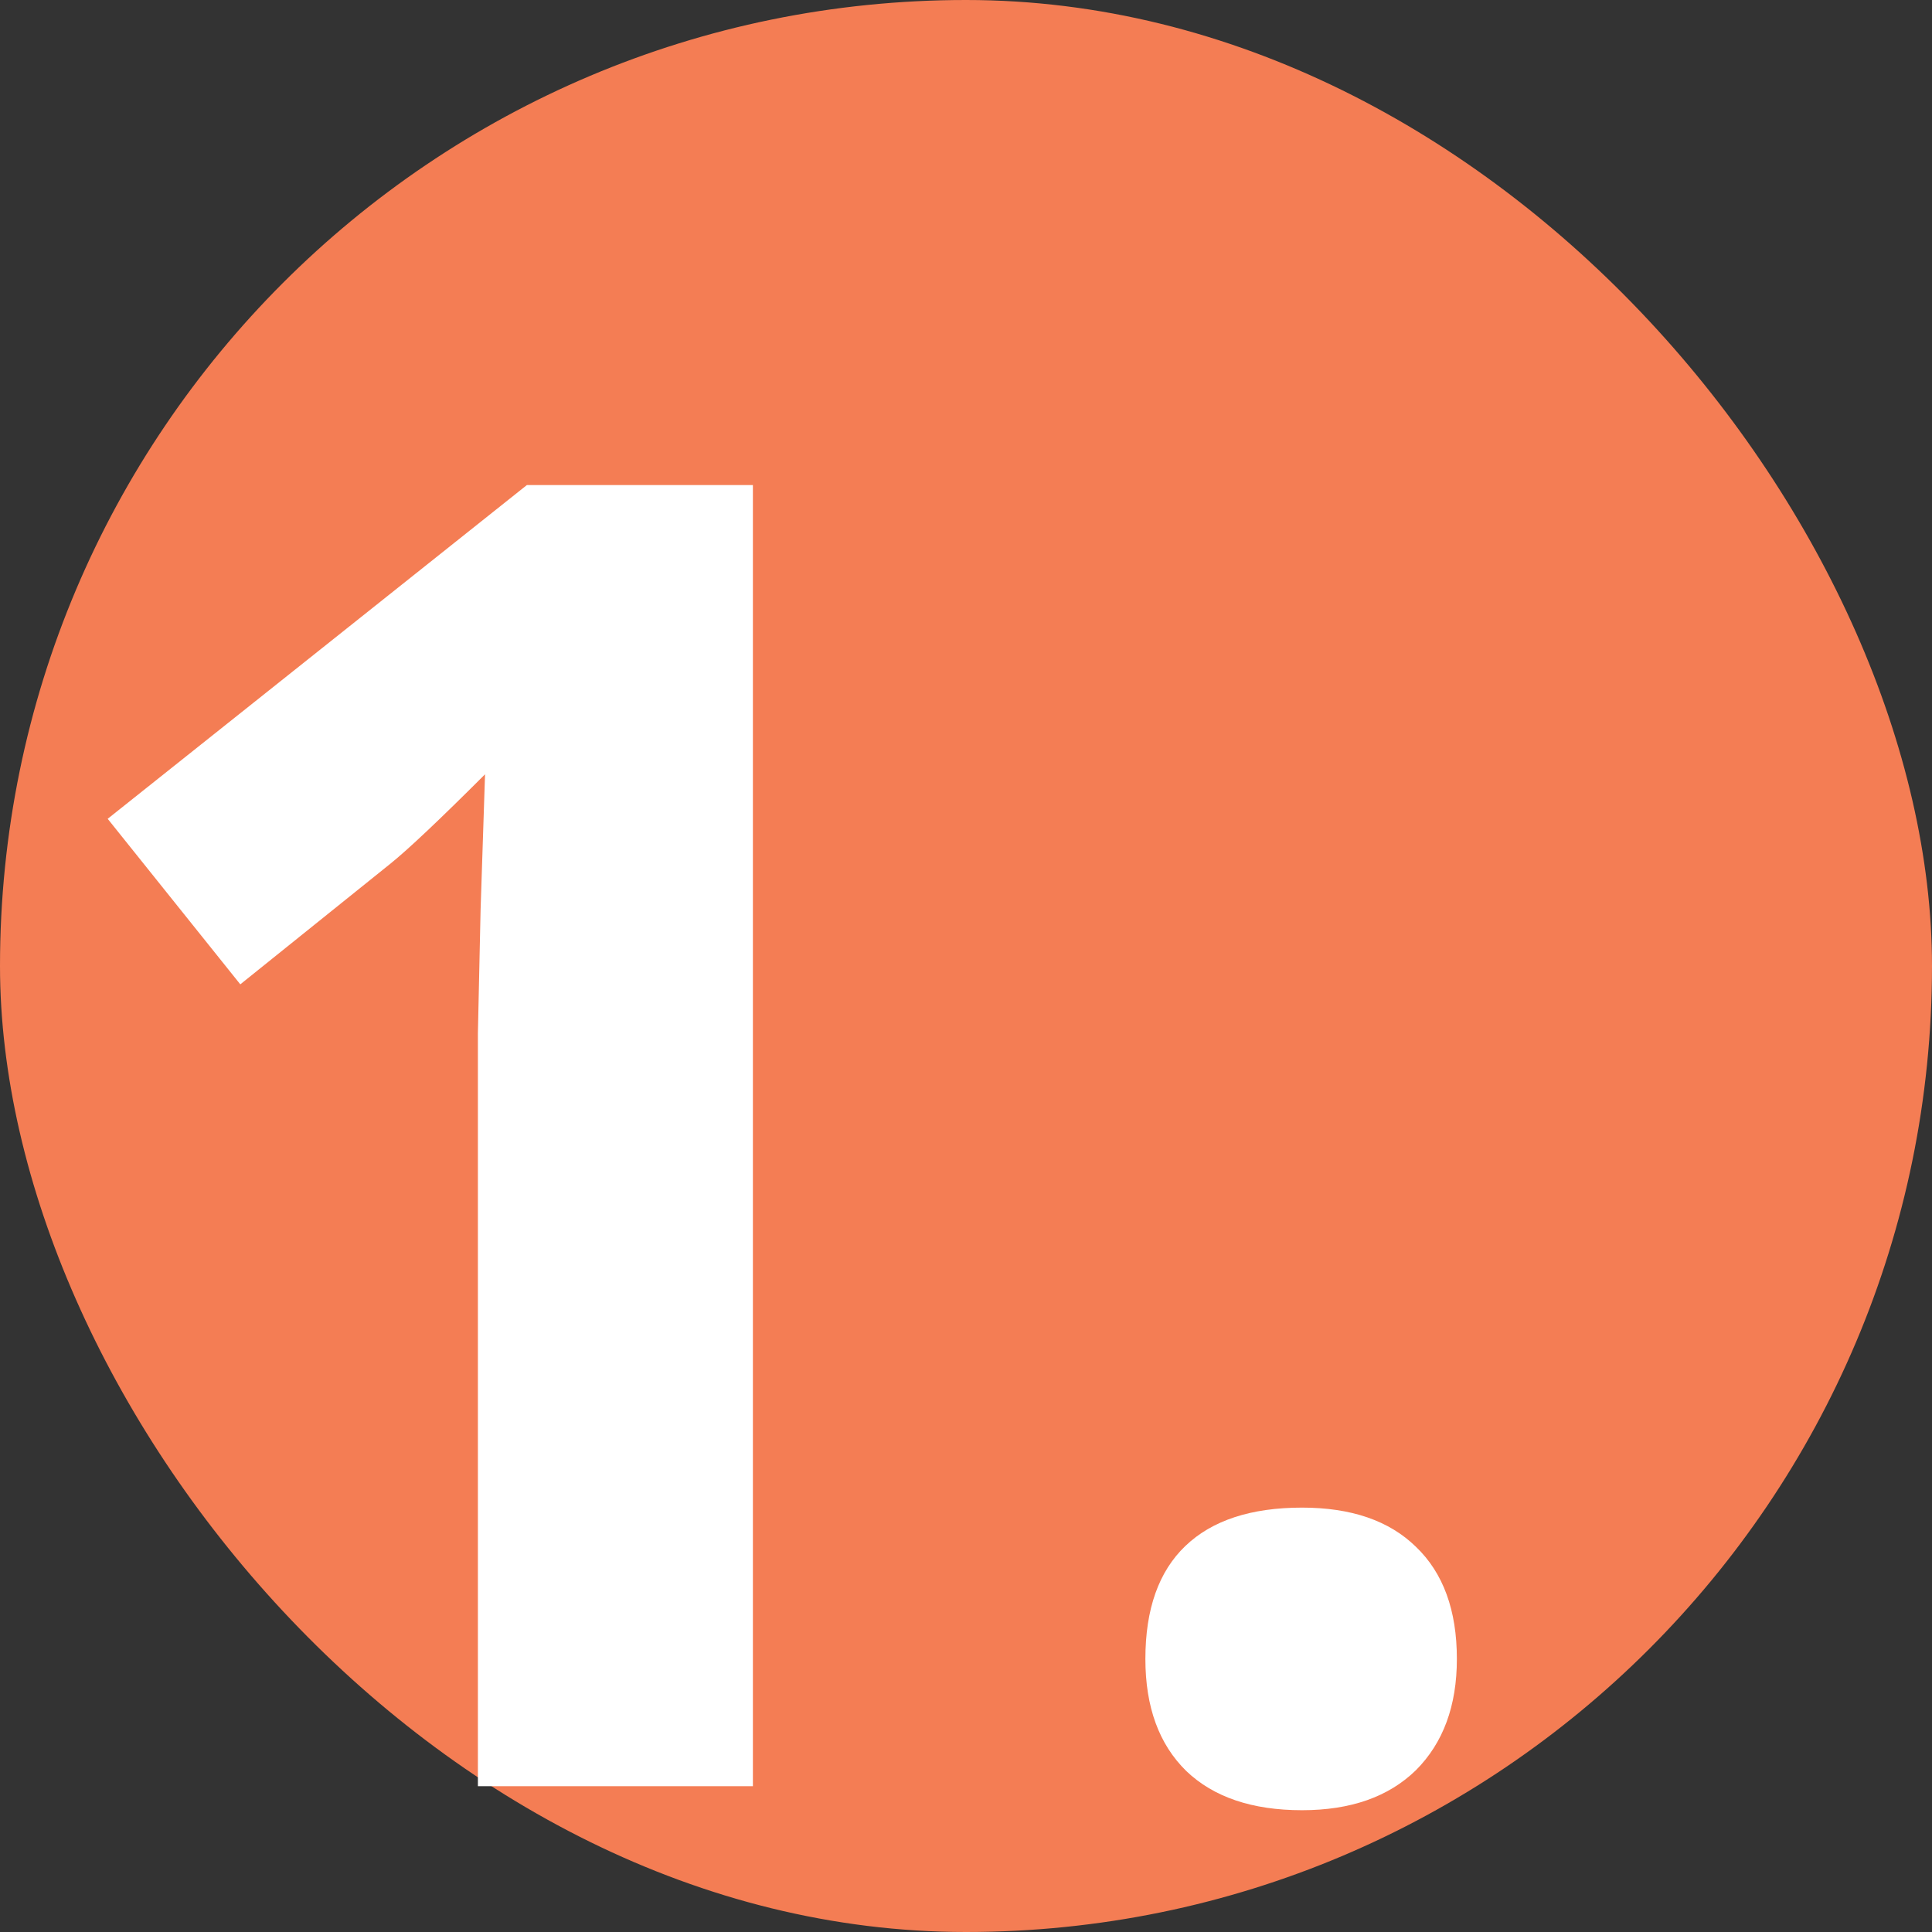 <?xml version="1.0" encoding="UTF-8"?> <svg xmlns="http://www.w3.org/2000/svg" viewBox="1973.5 2473.5 53 53" width="53" height="53"><rect x="1973.5" y="2473.5" width="53" height="53" fill="#333333" stroke="none"/><mask x="Infinity" y="Infinity" width="-Infinity" height="-Infinity" maskUnits="userSpaceOnUse" id="tSvg8d0aae86e"><rect color="rgb(51, 51, 51)" fill="white" width="53" height="53" rx="26.5" data-svg-name="rect" data-svg-id="aa6d55b9e0" id="tSvgaa6d55b9e0" fill-opacity="1" stroke="none" stroke-opacity="1" x="1973.5" y="2473.5" style="transform: rotate(0deg);"></rect></mask><rect color="rgb(51, 51, 51)" fill="#f47d54" mask="url(#tSvgf2f1b14a33)" width="53" height="53" rx="26.5" id="tSvg12eb1b87286" fill-opacity="1" stroke="none" stroke-opacity="1" x="1973.5" y="2473.5" style="transform: rotate(0deg);"></rect><path fill="white" stroke="none" fill-opacity="1" stroke-width="1" stroke-opacity="1" color="rgb(51, 51, 51)" mask="url(#tSvgf2f1b14a33)" id="tSvg35ca84ab24" d="M 1994.154 2522.5 C 1991.64 2522.5 1989.125 2522.5 1986.61 2522.5 C 1986.61 2515.615 1986.61 2508.73 1986.61 2501.846 C 1986.635 2500.715 1986.659 2499.583 1986.684 2498.452 C 1986.724 2497.215 1986.765 2495.978 1986.806 2494.741 C 1985.552 2495.994 1984.682 2496.816 1984.193 2497.207 C 1982.826 2498.306 1981.459 2499.404 1980.092 2500.503 C 1978.879 2498.989 1977.667 2497.476 1976.454 2495.962 C 1980.287 2492.91 1984.12 2489.858 1987.953 2486.807 C 1990.02 2486.807 1992.087 2486.807 1994.154 2486.807C 1994.154 2498.704 1994.154 2510.602 1994.154 2522.5Z M 2004.921 2519.009 C 2004.921 2517.642 2005.287 2516.608 2006.02 2515.908 C 2006.752 2515.208 2007.818 2514.858 2009.218 2514.858 C 2010.569 2514.858 2011.61 2515.216 2012.343 2515.933 C 2013.091 2516.649 2013.466 2517.674 2013.466 2519.009 C 2013.466 2520.295 2013.091 2521.312 2012.343 2522.061 C 2011.594 2522.793 2010.552 2523.159 2009.218 2523.159 C 2007.851 2523.159 2006.793 2522.801 2006.044 2522.085C 2005.295 2521.352 2004.921 2520.327 2004.921 2519.009Z"></path><defs> </defs></svg> 